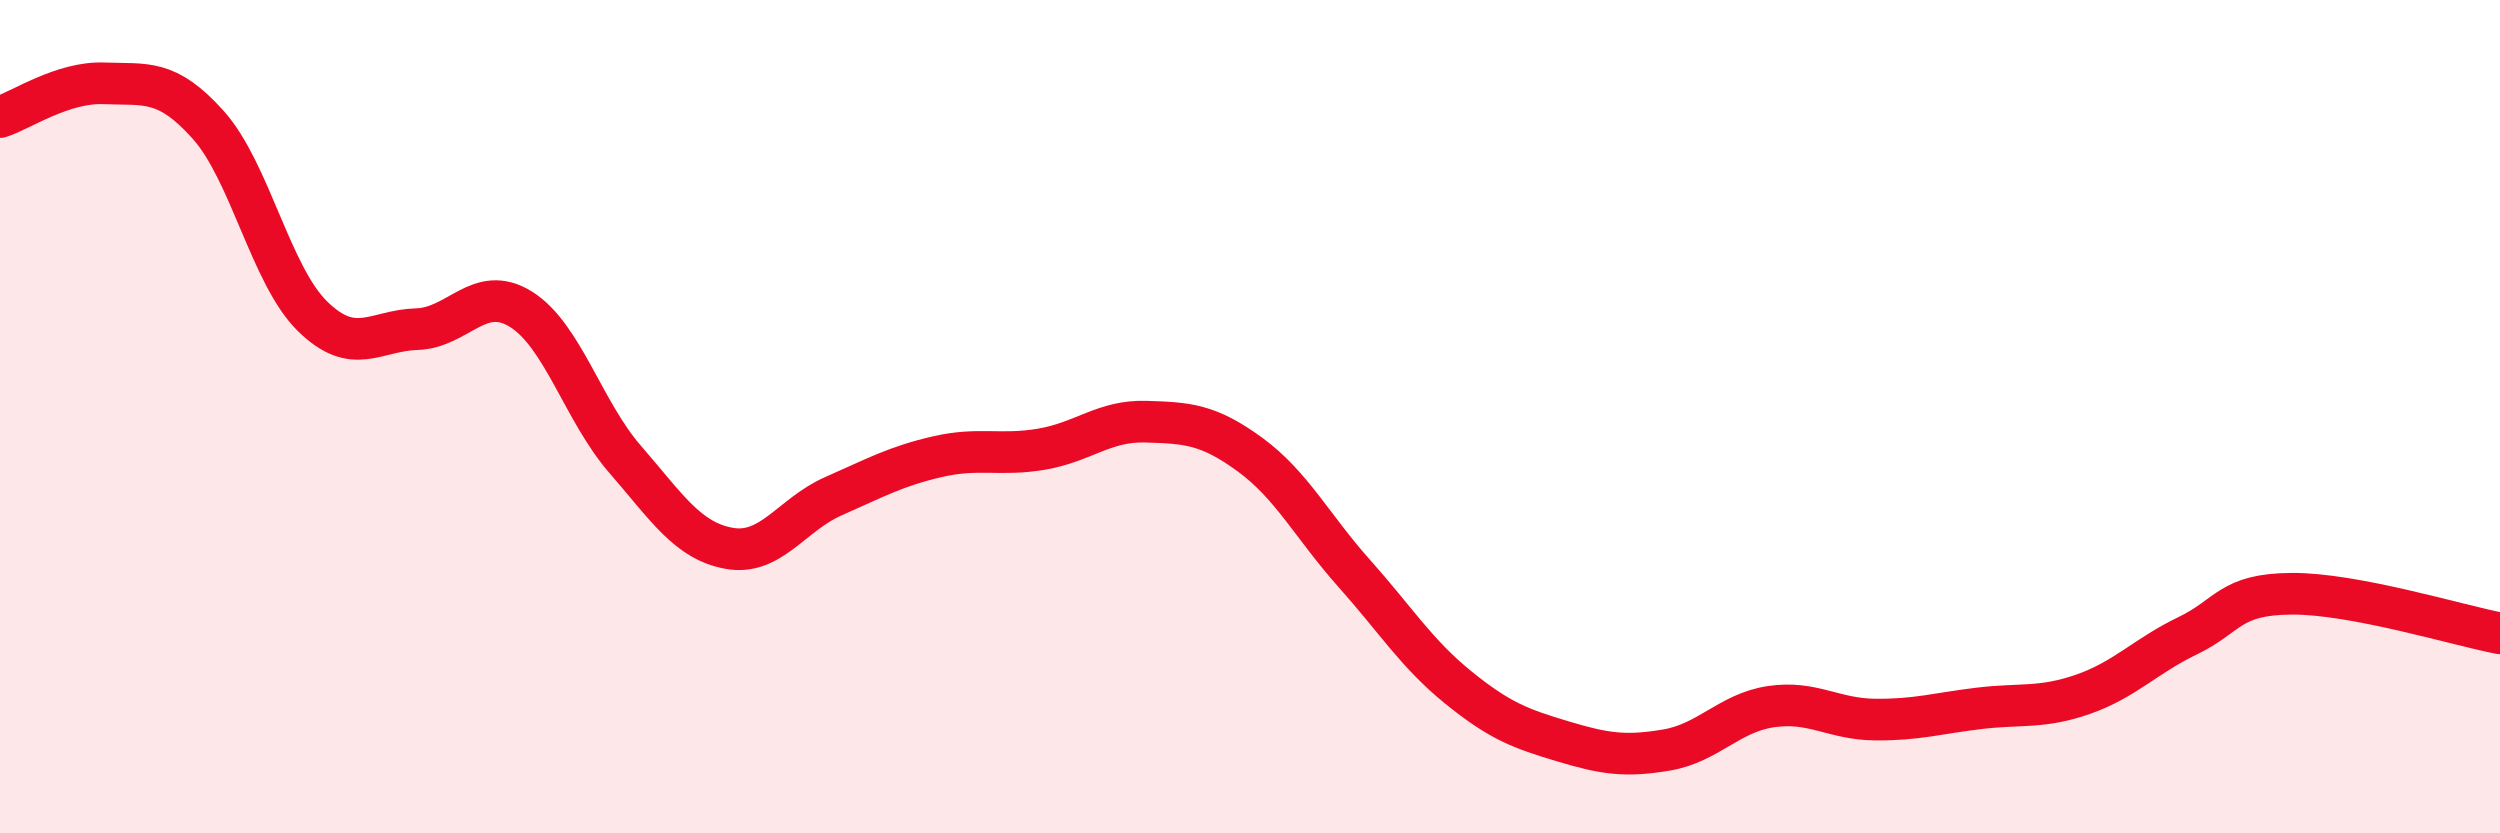 
    <svg width="60" height="20" viewBox="0 0 60 20" xmlns="http://www.w3.org/2000/svg">
      <path
        d="M 0,2.81 C 0.5,2.65 1.5,1.96 2.5,2 C 3.5,2.04 4,1.88 5,3 C 6,4.12 6.5,6.61 7.5,7.59 C 8.5,8.57 9,7.93 10,7.9 C 11,7.87 11.5,6.8 12.5,7.42 C 13.5,8.04 14,9.87 15,11.02 C 16,12.17 16.5,12.98 17.5,13.16 C 18.5,13.34 19,12.35 20,11.91 C 21,11.47 21.5,11.19 22.5,10.96 C 23.5,10.73 24,10.95 25,10.78 C 26,10.61 26.5,10.09 27.5,10.12 C 28.5,10.15 29,10.18 30,10.91 C 31,11.64 31.5,12.64 32.5,13.76 C 33.5,14.88 34,15.69 35,16.5 C 36,17.31 36.5,17.49 37.5,17.79 C 38.5,18.09 39,18.17 40,18 C 41,17.83 41.5,17.11 42.5,16.96 C 43.5,16.81 44,17.26 45,17.27 C 46,17.28 46.5,17.12 47.5,17 C 48.5,16.88 49,17.01 50,16.66 C 51,16.31 51.5,15.74 52.5,15.26 C 53.5,14.78 53.5,14.26 55,14.25 C 56.5,14.24 59,15.01 60,15.2L60 20L0 20Z"
        fill="#EB0A25"
        opacity="0.1"
        stroke-linecap="round"
        stroke-linejoin="round"
      />
      <path
        d="M 0,2.81 C 0.5,2.65 1.5,1.96 2.5,2 C 3.5,2.04 4,1.88 5,3 C 6,4.12 6.5,6.61 7.5,7.59 C 8.5,8.57 9,7.93 10,7.9 C 11,7.87 11.5,6.8 12.5,7.42 C 13.5,8.04 14,9.87 15,11.02 C 16,12.17 16.5,12.98 17.5,13.16 C 18.5,13.34 19,12.35 20,11.91 C 21,11.47 21.5,11.19 22.5,10.96 C 23.5,10.73 24,10.95 25,10.78 C 26,10.61 26.5,10.09 27.5,10.12 C 28.5,10.15 29,10.18 30,10.91 C 31,11.64 31.5,12.64 32.5,13.76 C 33.5,14.88 34,15.69 35,16.5 C 36,17.31 36.5,17.49 37.5,17.79 C 38.5,18.09 39,18.17 40,18 C 41,17.83 41.5,17.11 42.5,16.96 C 43.5,16.81 44,17.26 45,17.27 C 46,17.28 46.5,17.12 47.5,17 C 48.5,16.88 49,17.01 50,16.66 C 51,16.31 51.5,15.74 52.5,15.26 C 53.5,14.78 53.5,14.26 55,14.25 C 56.5,14.24 59,15.01 60,15.2"
        stroke="#EB0A25"
        stroke-width="1"
        fill="none"
        stroke-linecap="round"
        stroke-linejoin="round"
      />
    </svg>
  